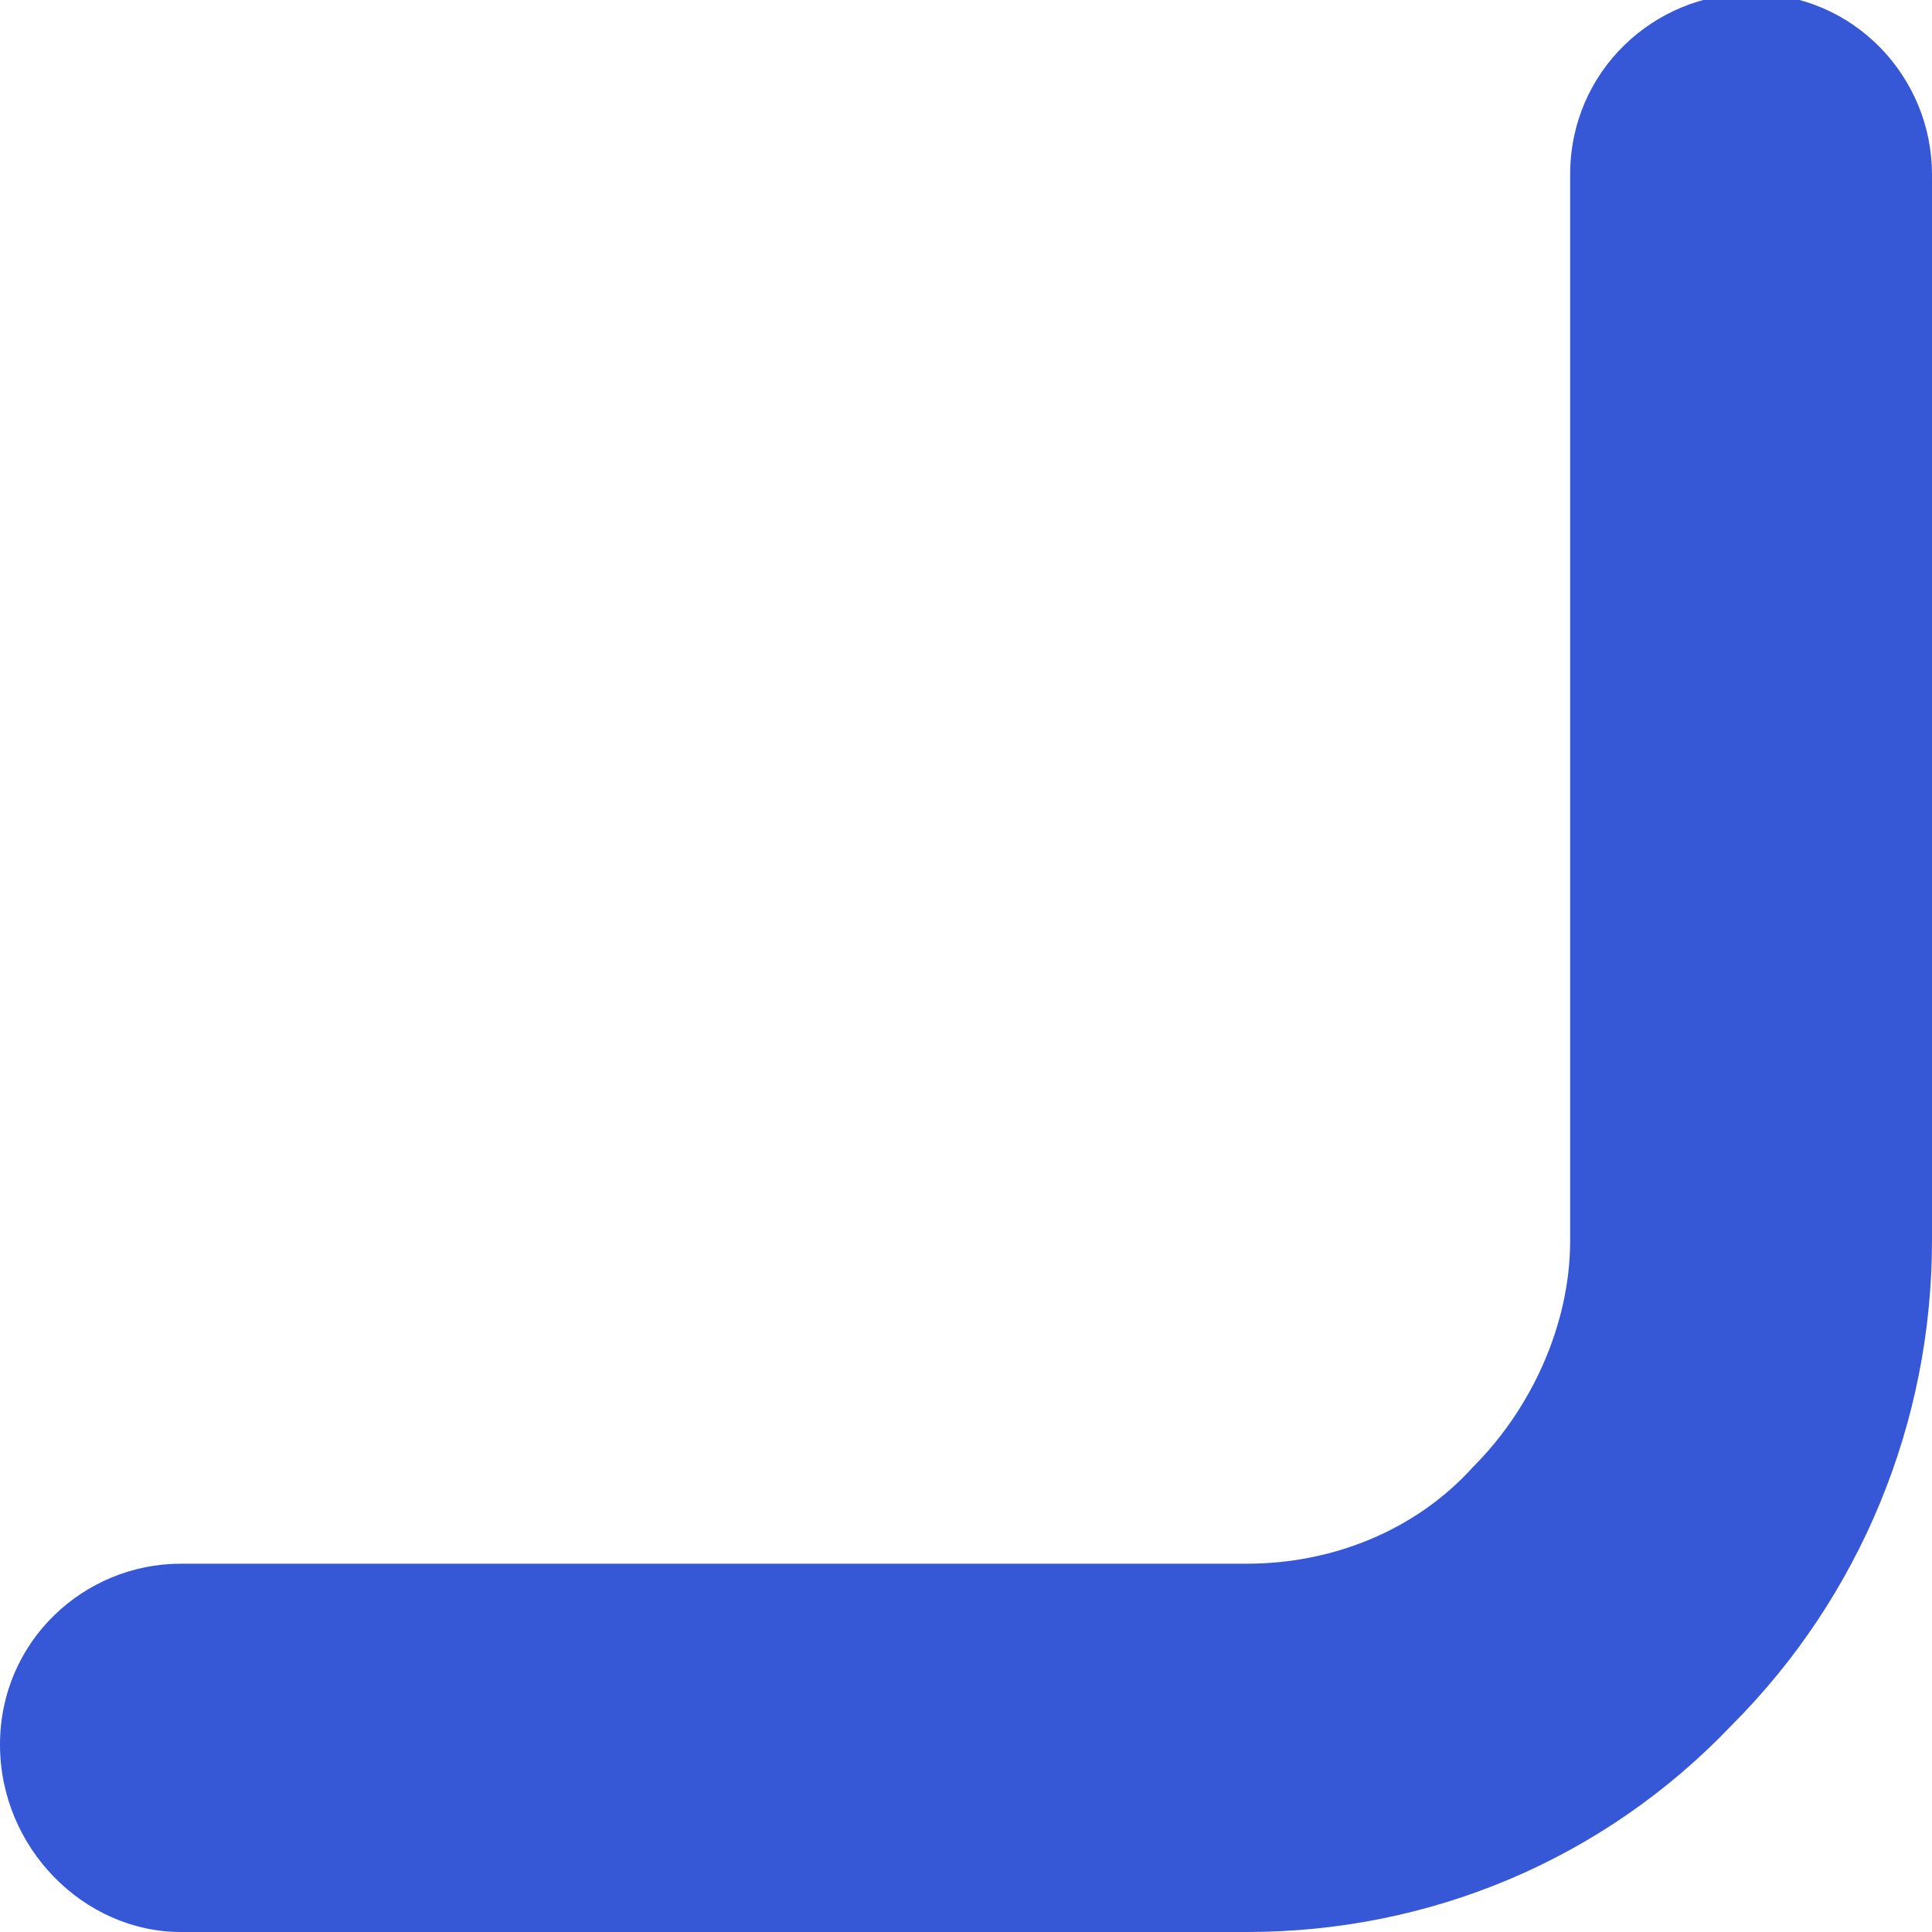 <svg xmlns="http://www.w3.org/2000/svg" xmlns:xlink="http://www.w3.org/1999/xlink" id="Layer_1" x="0px" y="0px" viewBox="0 0 29.9 29.9" style="enable-background:new 0 0 29.9 29.9;" xml:space="preserve"><style type="text/css">	.st0{fill:#3657D6;}</style><g>	<g>		<path class="st0" d="M19.3,29.9C19.3,29.9,19.3,29.9,19.3,29.9l-16.5,0C1.3,29.9,0,28.6,0,27s1.3-2.8,2.8-2.8l0,0l16.5,0   c0,0,0,0,0,0c1.3,0,2.6-0.5,3.5-1.5c0.9-0.9,1.5-2.2,1.5-3.5l0-16.5c0-1.6,1.3-2.8,2.8-2.8l0,0c1.6,0,2.8,1.3,2.8,2.8l0,16.5   c0,2.8-1.1,5.5-3.1,7.5C24.8,28.8,22.1,29.9,19.3,29.9z"></path>	</g></g></svg>
